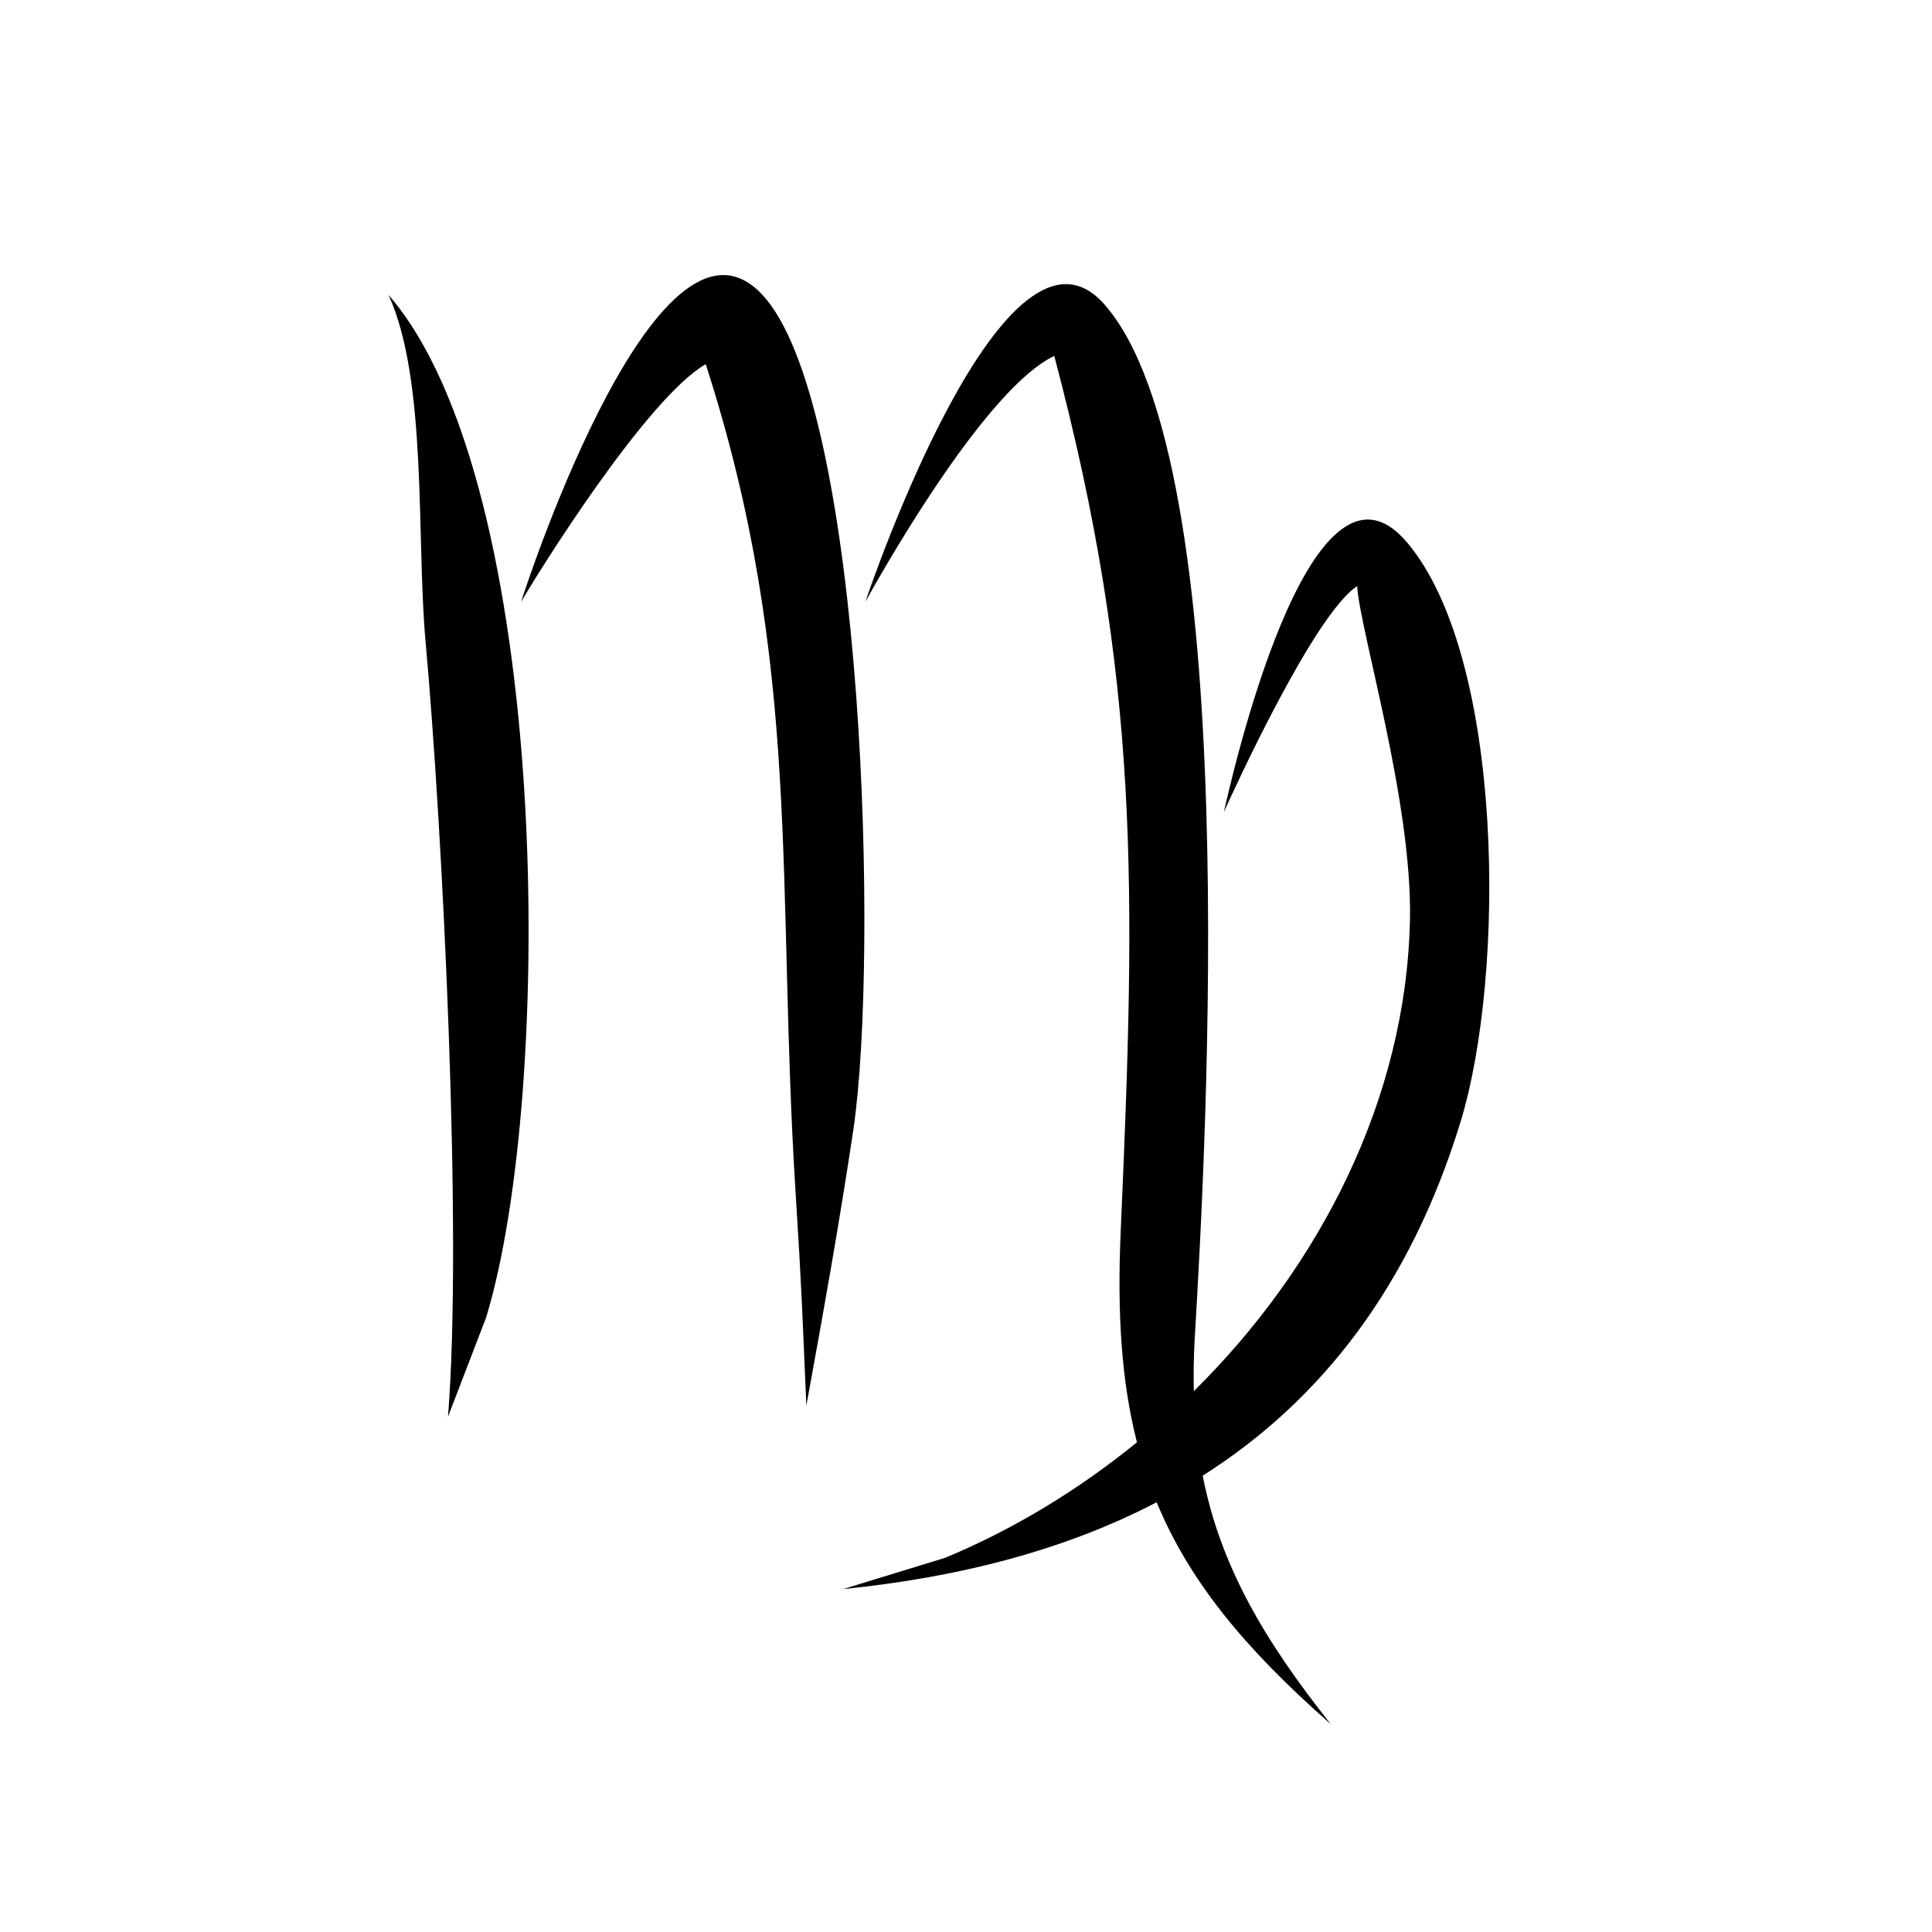 <svg xmlns="http://www.w3.org/2000/svg" xmlns:xlink="http://www.w3.org/1999/xlink" width="75" zoomAndPan="magnify" viewBox="0 0 56.25 56.25" height="75" preserveAspectRatio="xMidYMid meet" version="1.0"><defs><clipPath id="1faf630b16"><path d="M 11.293 8 L 43.859 8 L 43.859 50.199 L 11.293 50.199 Z M 11.293 8 " clip-rule="nonzero"/></clipPath></defs><g clip-path="url(#1faf630b16)"><path fill="#000000" d="M 35.633 23.641 C 35.777 23.02 38.105 12.379 40.977 15.805 C 43.797 19.164 43.84 28.352 42.527 32.652 C 41.066 37.43 38.477 40.77 35.016 42.965 C 35.535 45.602 36.809 47.758 38.746 50.199 C 36.23 47.992 34.617 46.016 33.676 43.738 C 31.035 45.117 27.957 45.922 24.547 46.266 L 27.52 45.355 C 29.5 44.531 31.391 43.387 33.102 41.992 C 32.652 40.23 32.523 38.25 32.629 35.852 C 33.066 25.902 33.207 19.848 30.695 10.363 C 28.773 11.273 25.93 16.191 25.195 17.523 C 25.406 16.891 29.285 5.621 32.148 8.855 C 36.219 13.449 35.121 33.309 34.785 38.957 C 34.754 39.492 34.746 40.008 34.758 40.504 C 38.438 36.867 40.941 31.992 41.051 26.781 C 41.121 23.359 39.613 18.445 39.512 17.066 C 38.242 17.902 35.883 23.09 35.633 23.641 Z M 15.172 17.523 C 15.66 16.68 18.816 11.605 20.547 10.602 C 23.375 19.363 22.594 25.781 23.168 34.793 C 23.344 37.551 23.363 38.336 23.477 40.922 C 23.969 38.234 24.445 35.574 24.848 32.871 C 25.586 27.859 25.16 12.141 22.305 8.707 C 19.27 5.055 15.367 16.895 15.172 17.523 Z M 11.312 8.586 C 16.07 14.066 16.156 31.801 14.152 38.363 L 13.043 41.25 C 13.469 35.98 12.895 24.258 12.387 18.641 C 12.121 15.664 12.449 11.07 11.312 8.586 Z M 11.312 8.586 " fill-opacity="1" fill-rule="evenodd"/></g></svg>
